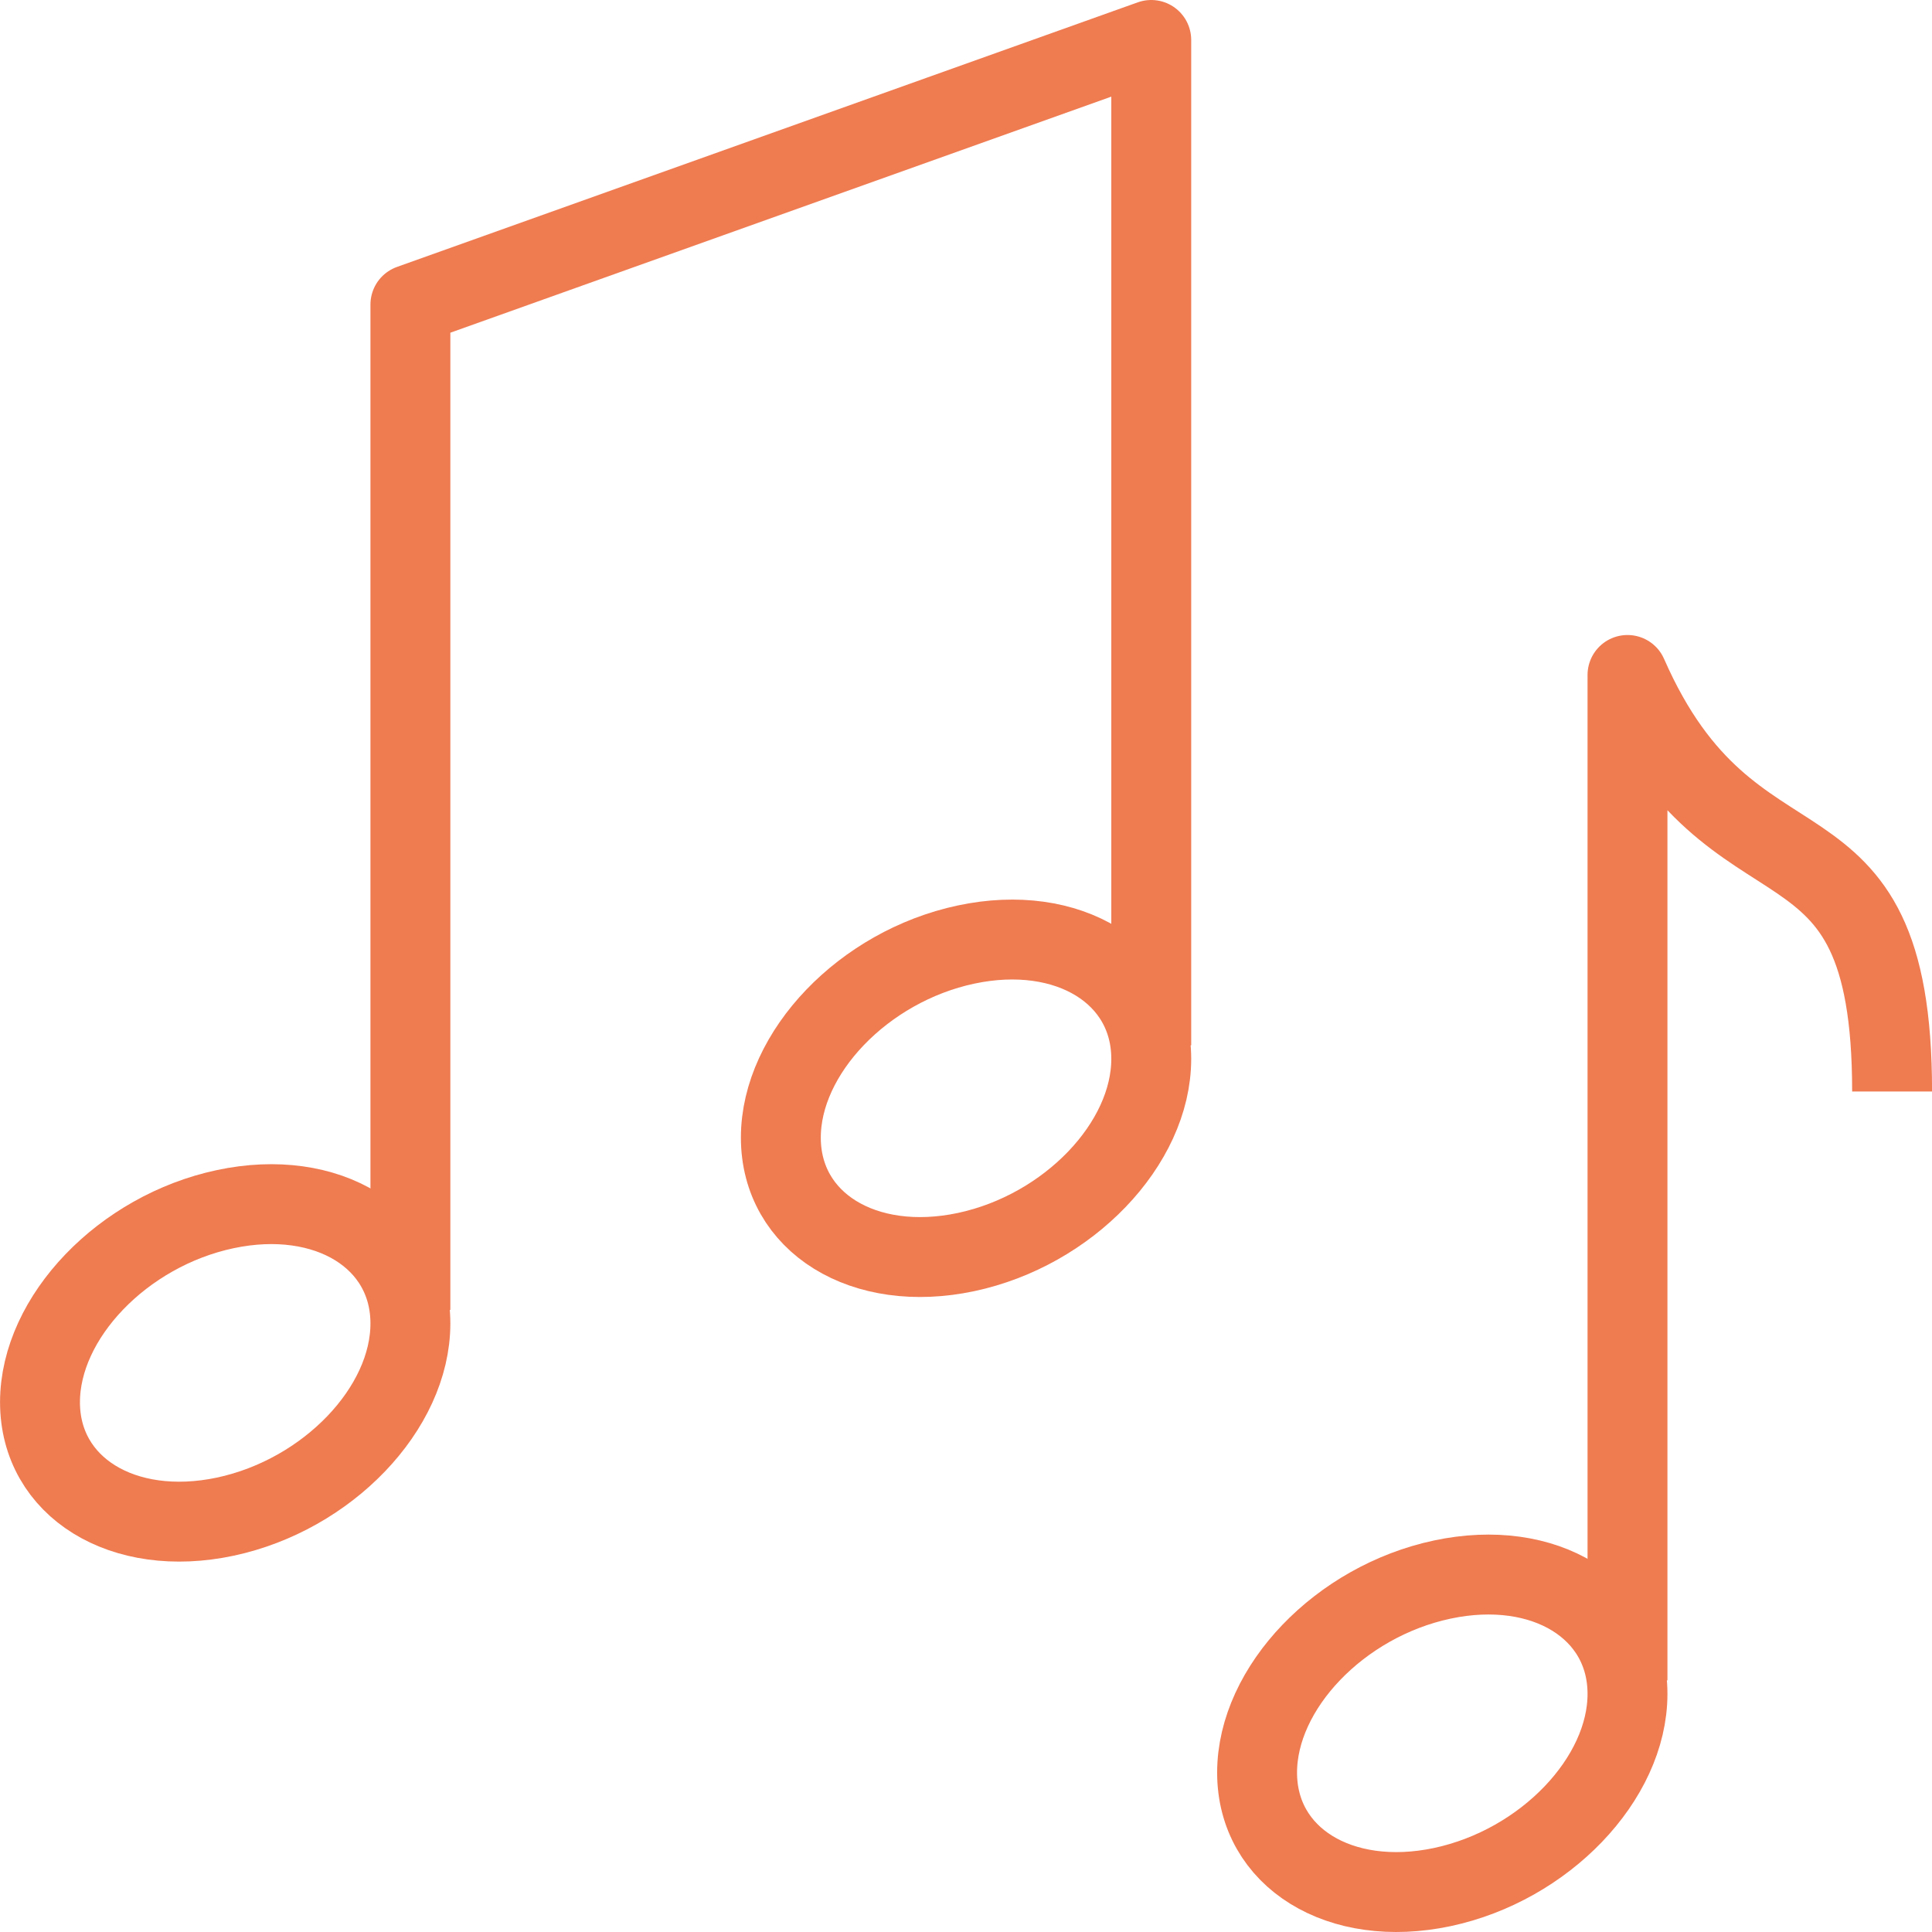 <svg xmlns="http://www.w3.org/2000/svg" xmlns:xlink="http://www.w3.org/1999/xlink" width="41.107" height="41.107" viewBox="243.275 6194.617 41.107 41.107"><defs><clipPath id="clip-d64ce7ed"><rect x="0" y="0" width="42" height="42" transform="matrix(1,0,0,1,0,-0.341)" fill="none" stroke="#ef7b51" stroke-width="1.7"/></clipPath><clipPath id="clip-d64ce7ed"><rect x="0" y="0" width="42" height="42" transform="matrix(1,0,0,1,0,-0.341)" fill="none" stroke="#ef7b51" stroke-width="1.7"/></clipPath></defs><g transform="matrix(1,0,0,1,243,6194.341)"><g clip-path="url(#clip-d64ce7ed)"><path d="M 31.881 32.54 C 31.881 34.347 30.117 36.187 27.941 36.65 C 25.764 37.112 24 36.022 24 34.215 C 24 32.408 25.764 30.569 27.941 30.107 C 30.117 29.644 31.881 30.733 31.881 32.54 Z" transform="matrix(1,0,0,1,3.022,3.777)" fill="none" stroke="#ef7b51" stroke-width="1.7"/><path d="M 31 34.392 L 31 13 C 33.252 18.136 36.63 15.424 36.63 21.863" transform="matrix(1,0,0,1,3.903,1.637)" fill="none" stroke="#ef7b51" stroke-width="1.7" stroke-linejoin="round"/><path d="M 8.881 25.54 C 8.881 27.347 7.117 29.187 4.941 29.65 C 2.764 30.112 1 29.022 1 27.215 C 1 25.408 2.764 23.569 4.941 23.107 C 7.117 22.644 8.881 23.733 8.881 25.54 Z" transform="matrix(1,0,0,1,0.126,2.896)" fill="none" stroke="#ef7b51" stroke-width="1.7"/><path d="M 22.881 20.54 C 22.881 22.347 21.117 24.187 18.941 24.65 C 16.764 25.112 15 24.022 15 22.215 C 15 20.408 16.764 18.569 18.941 18.107 C 21.117 17.644 22.881 18.733 22.881 20.54 Z" transform="matrix(1,0,0,1,1.889,2.266)" fill="none" stroke="#ef7b51" stroke-width="1.7"/><path d="M 23.763 22.392 L 23.763 1 L 8 6.63 L 8 28.022" transform="matrix(1,0,0,1,1.007,0.126)" fill="none" stroke="#ef7b51" stroke-width="1.7" stroke-linejoin="round"/><rect x="0" y="0" width="0" height="6" transform="matrix(1,0,0,1,25,6.659)" fill="none" stroke="#ef7b51" stroke-width="1.7" stroke-linejoin="round"/></g></g></svg>